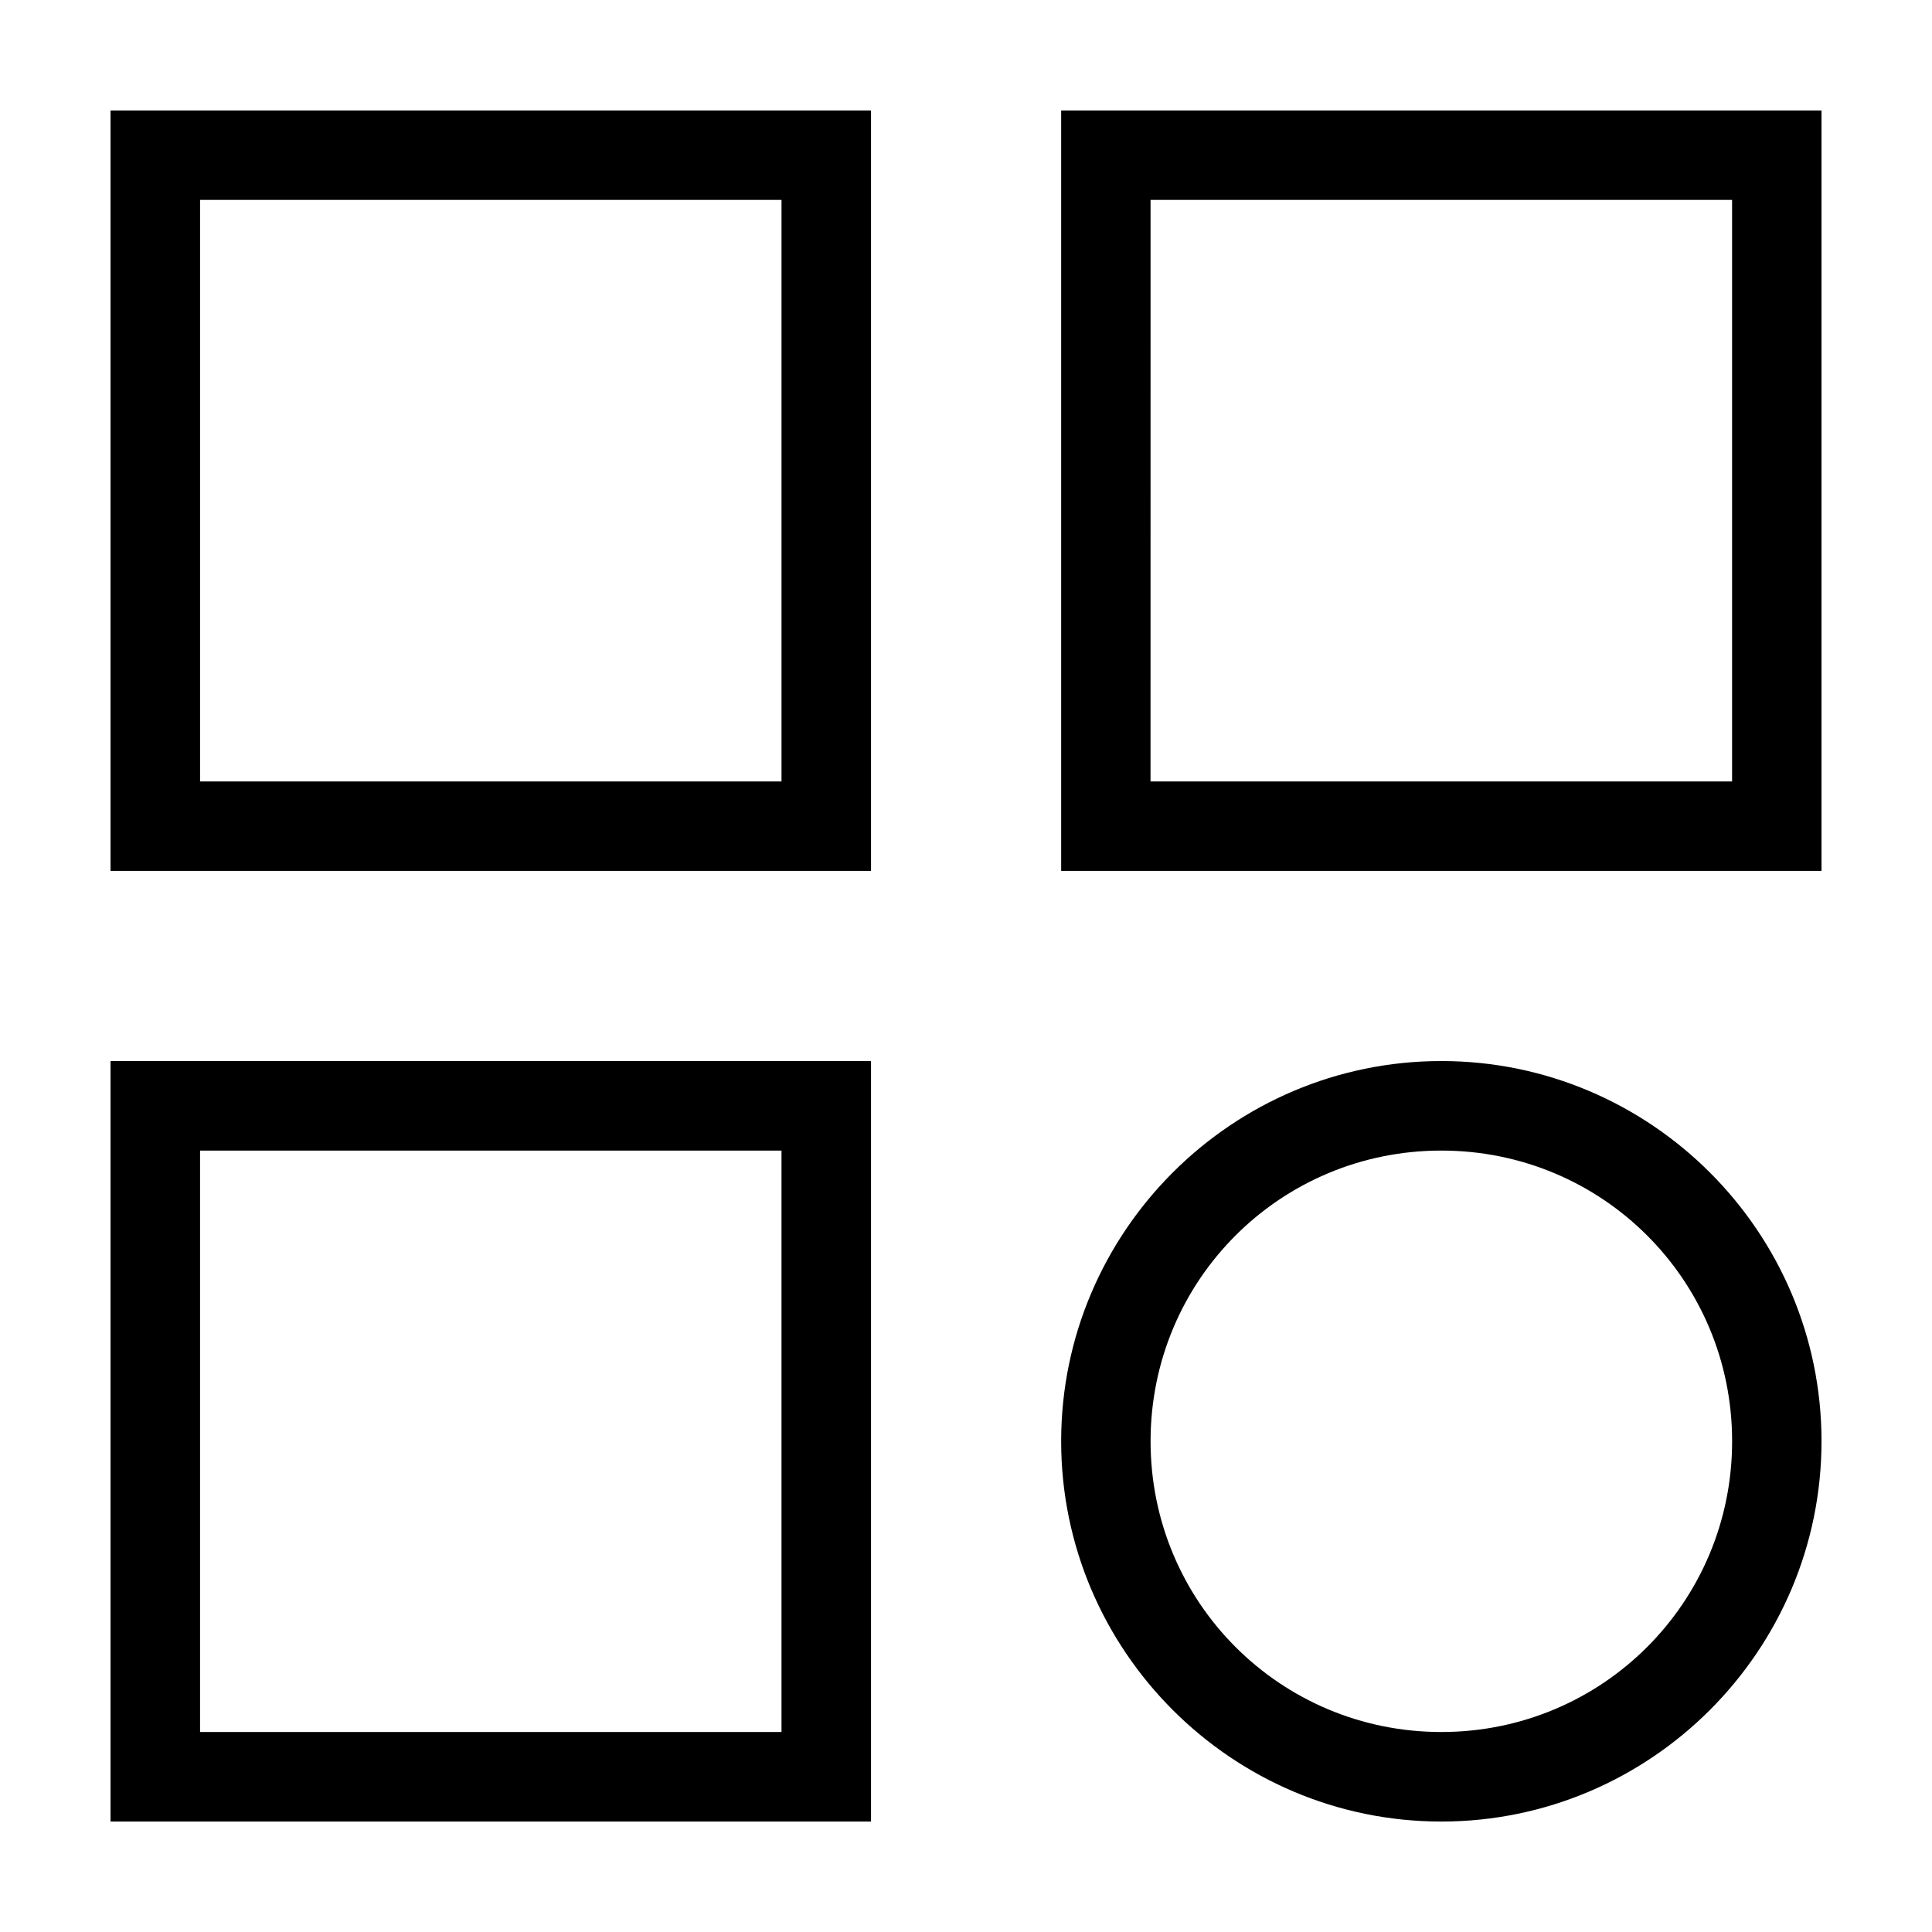 <?xml version="1.0" encoding="UTF-8"?>
<!-- Uploaded to: SVG Repo, www.svgrepo.com, Generator: SVG Repo Mixer Tools -->
<svg fill="#000000" width="800px" height="800px" version="1.1" viewBox="144 144 512 512" xmlns="http://www.w3.org/2000/svg">
 <path d="m173.29 173.29v201.5h201.54v-201.5zm251.93 0v201.5h201.5v-201.5zm-228.2 23.688h154.09v154.12l-154.09-0.004zm251.89 0h154.11v154.12l-154.12-0.004zm-275.62 228.21v201.54h201.54v-201.54zm352.68 0c-55.512 0-100.75 45.242-100.75 100.75s45.242 100.79 100.75 100.79c55.508 0 100.75-45.281 100.75-100.79s-45.246-100.75-100.75-100.75zm-328.95 23.727h154.09v154.09h-154.09zm328.95 0c42.695 0 77.059 34.332 77.059 77.023s-34.359 77.062-77.059 77.062c-42.695 0-77.055-34.371-77.055-77.062s34.359-77.023 77.055-77.023z"/>
</svg>